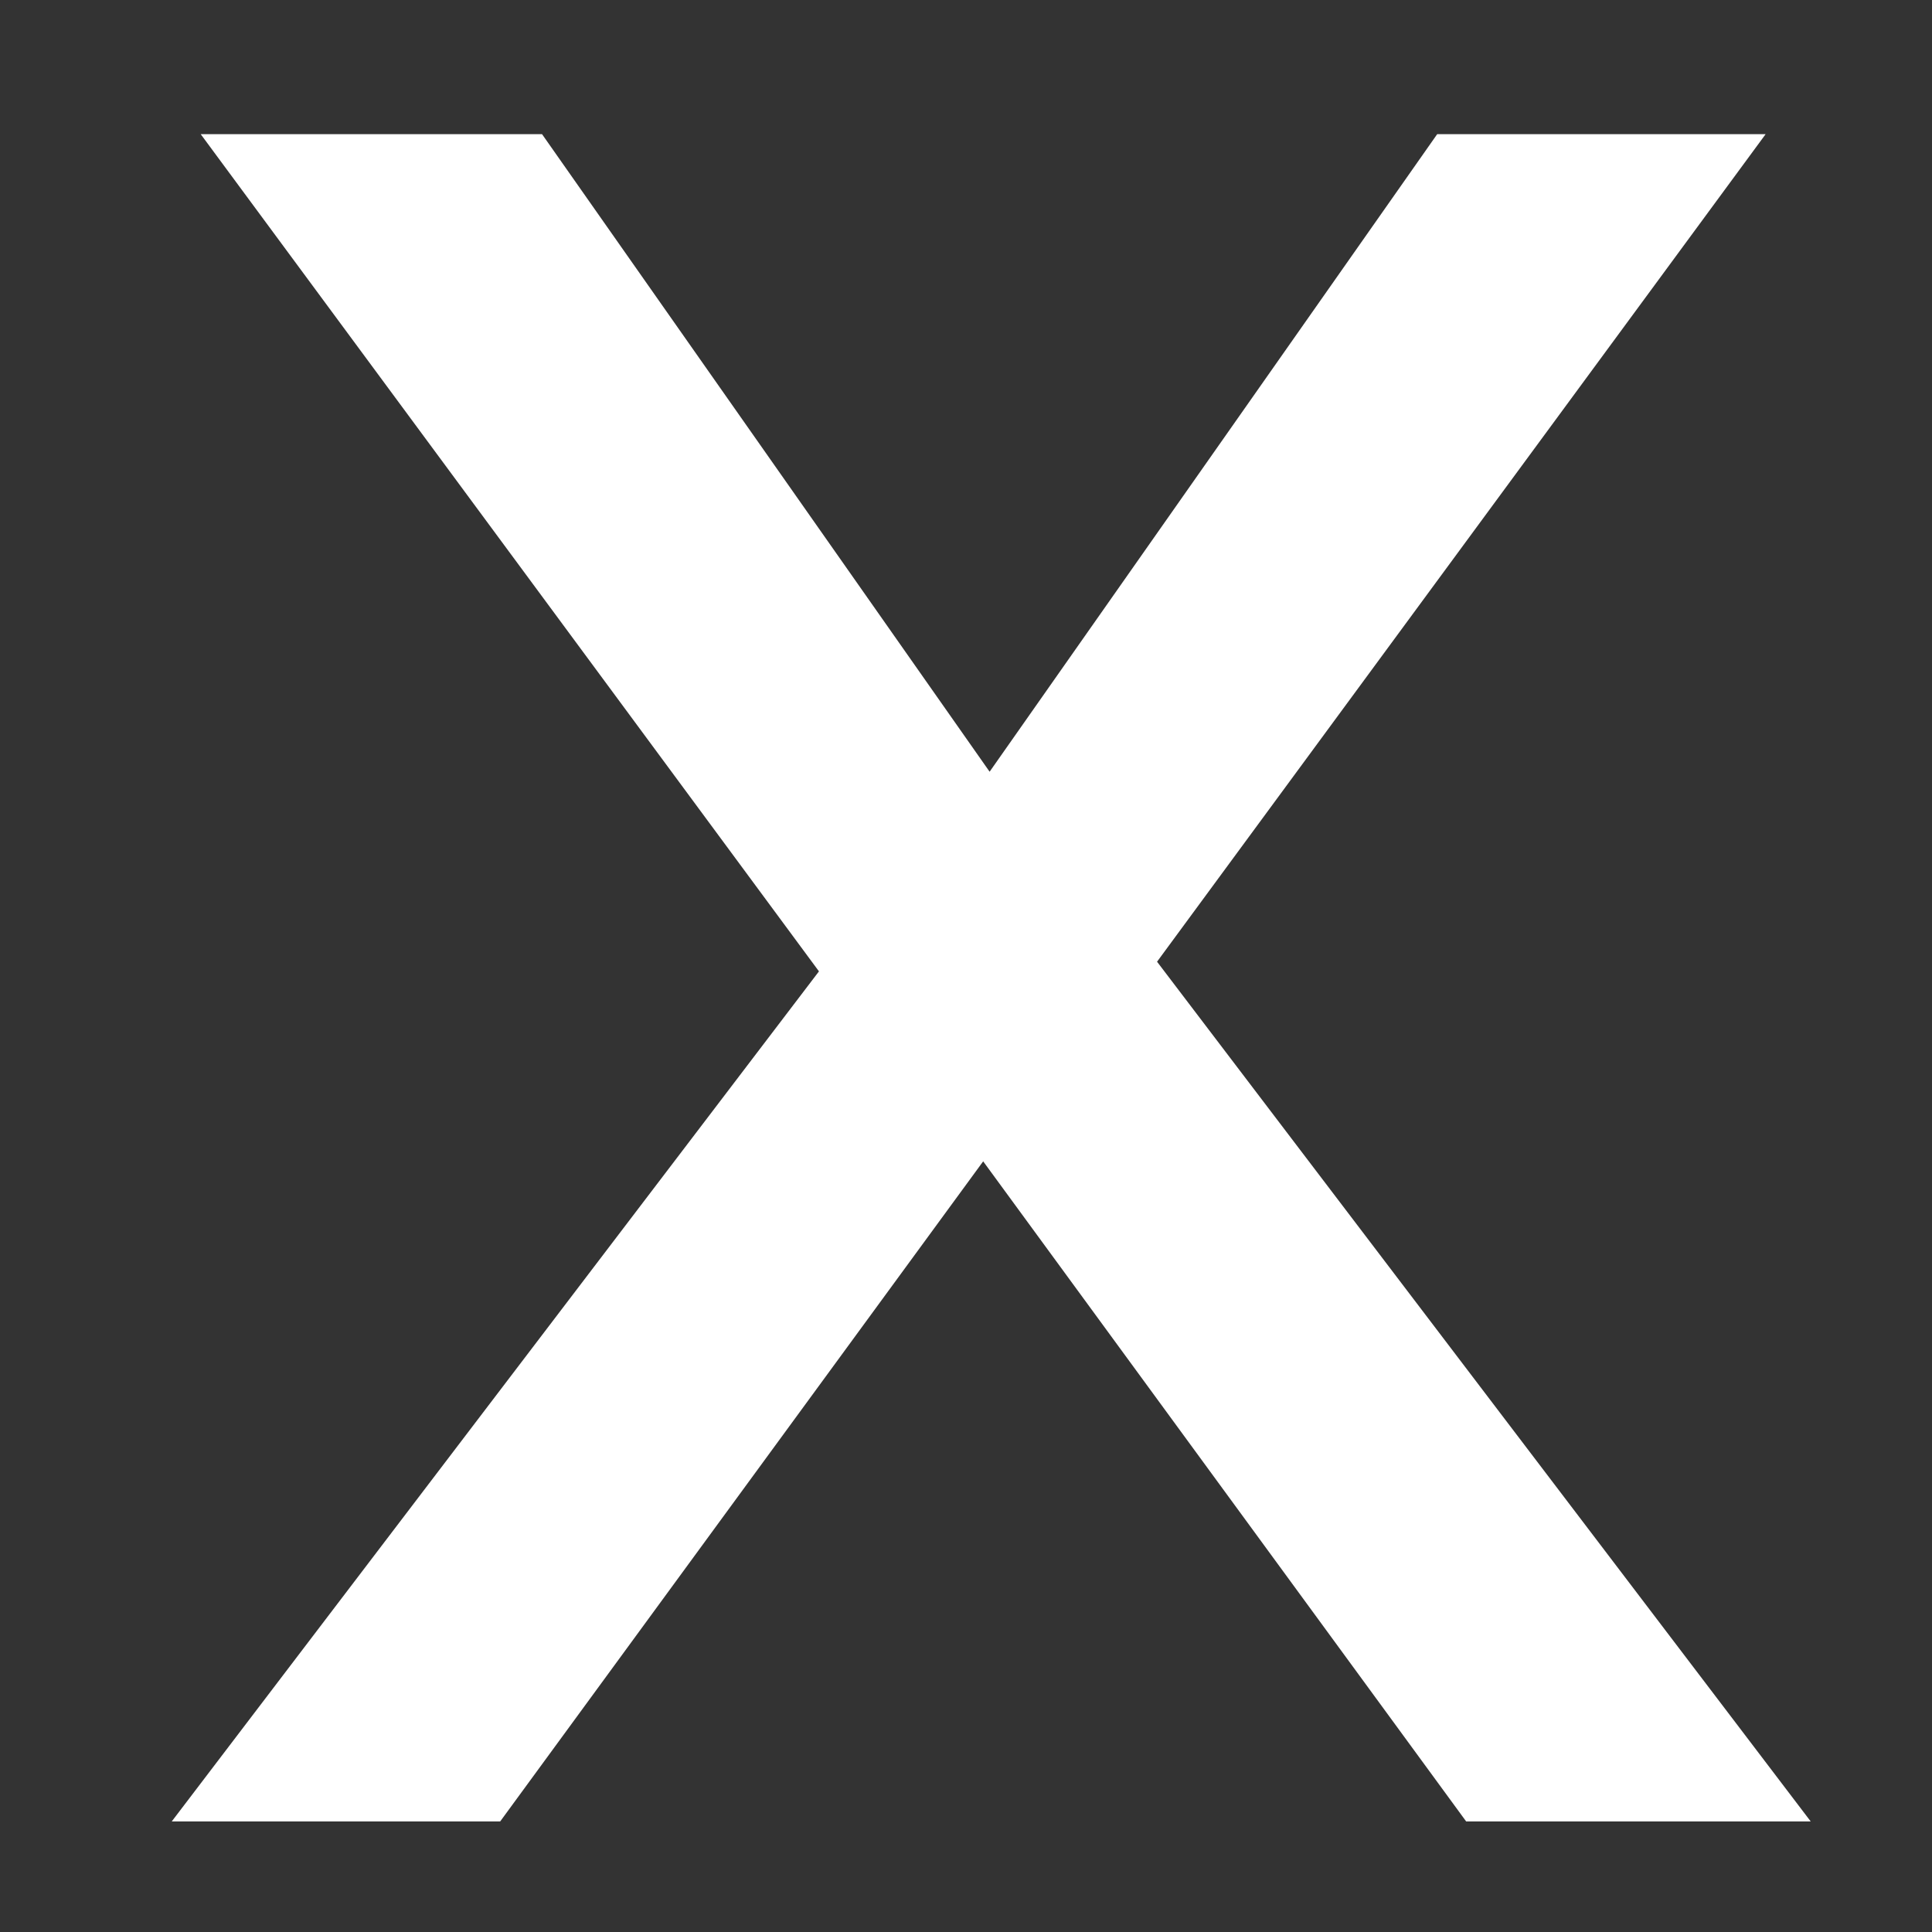 <svg width="9" height="9" fill="none" xmlns="http://www.w3.org/2000/svg"><rect width="100%" height="100%" fill="#333333" stroke="none"/><path d="M8.435 8.485L5.39 4.48 8.225.625h-1.53L4.61 3.595 2.525.625H.935l2.88 3.9L.8 8.485h1.53L4.58 5.41l2.25 3.075h1.605z" fill="#fff"/></svg>